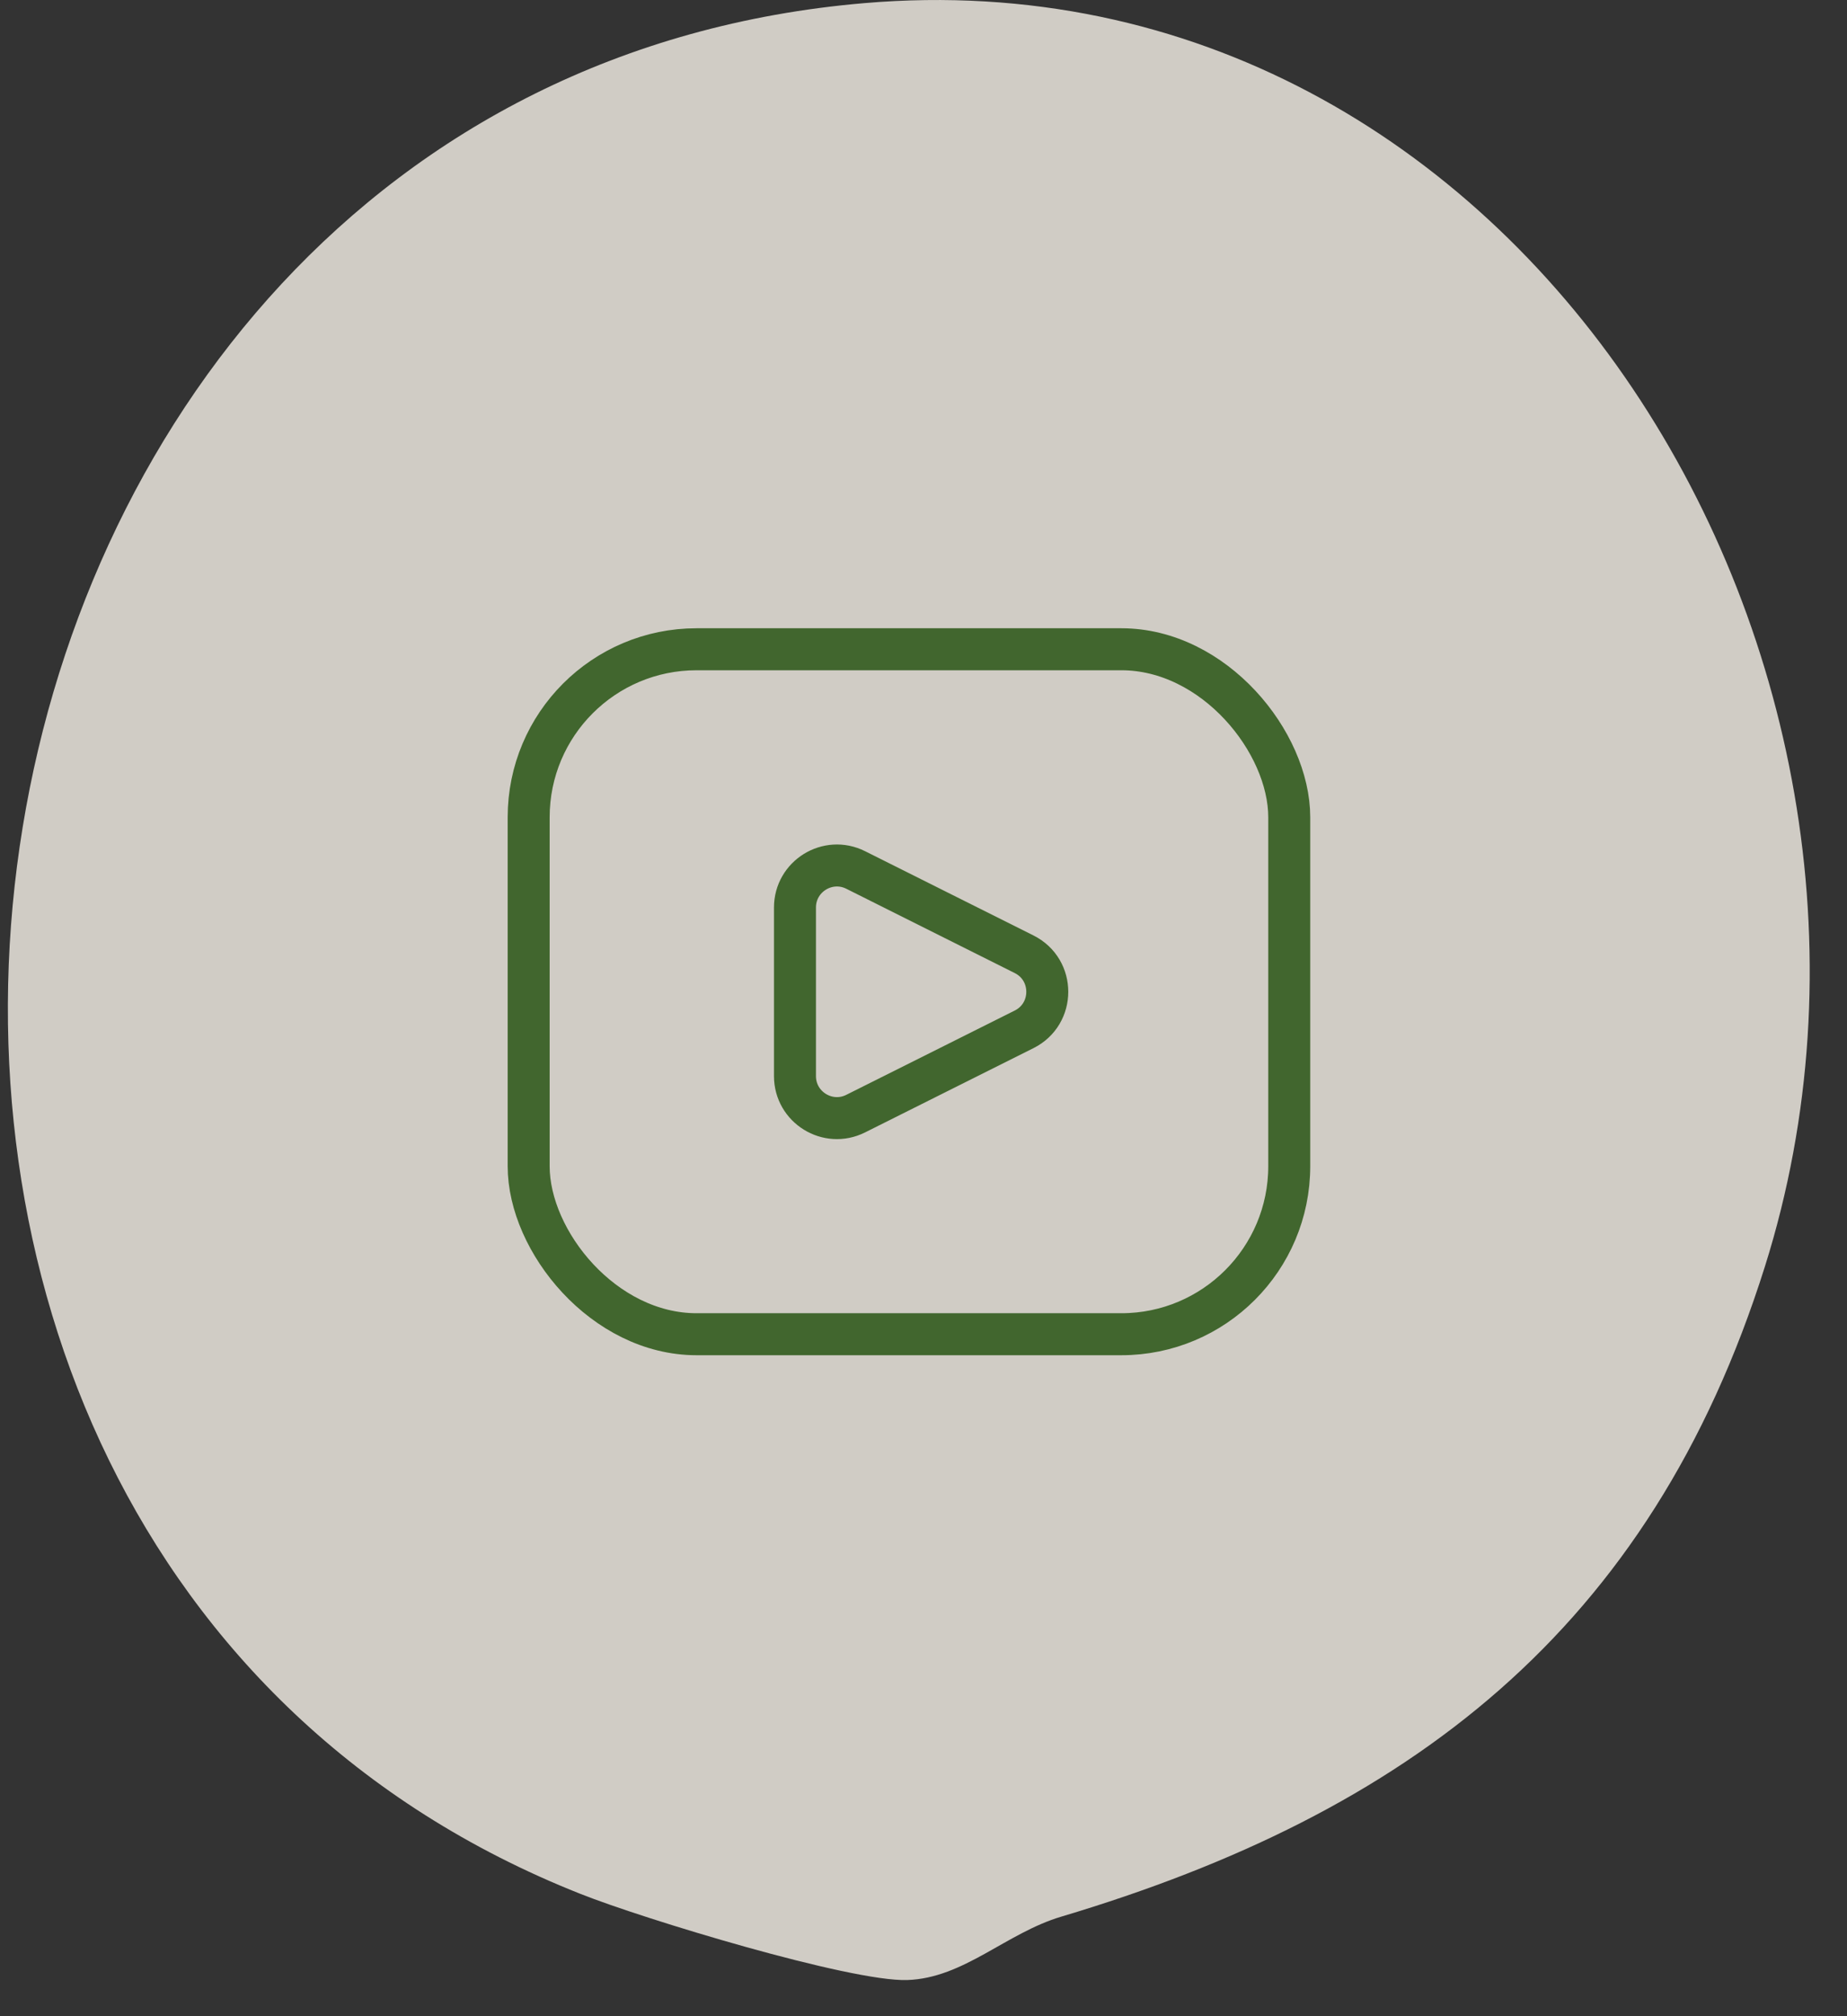 <svg width="44" height="48" viewBox="0 0 44 48" fill="none" xmlns="http://www.w3.org/2000/svg">
<rect x="0" y="0" width="44" height="48" fill="#333333" stroke="none"/>
<path d="M20.595 0.074C36.278 -1.262 46.555 15.844 42.044 30.153C39.309 38.832 33.524 43.169 25.285 45.629C23.964 46.021 22.962 47.095 21.611 47.139C20.261 47.182 15.333 45.687 13.823 45.086C-7.534 36.63 -2.688 2.058 20.595 0.074Z" fill="#F7F2E9" fill-opacity="0.8"/>
<rect x="12.594" y="15.457" width="18.119" height="16.307" rx="4" stroke="#41662E"/>
<path d="M20.385 20.712L24.396 22.718C25.133 23.086 25.133 24.138 24.396 24.506L20.385 26.512C19.72 26.845 18.938 26.361 18.938 25.618V21.606C18.938 20.863 19.72 20.379 20.385 20.712Z" stroke="#41662E" stroke-linecap="round"/>
</svg>
